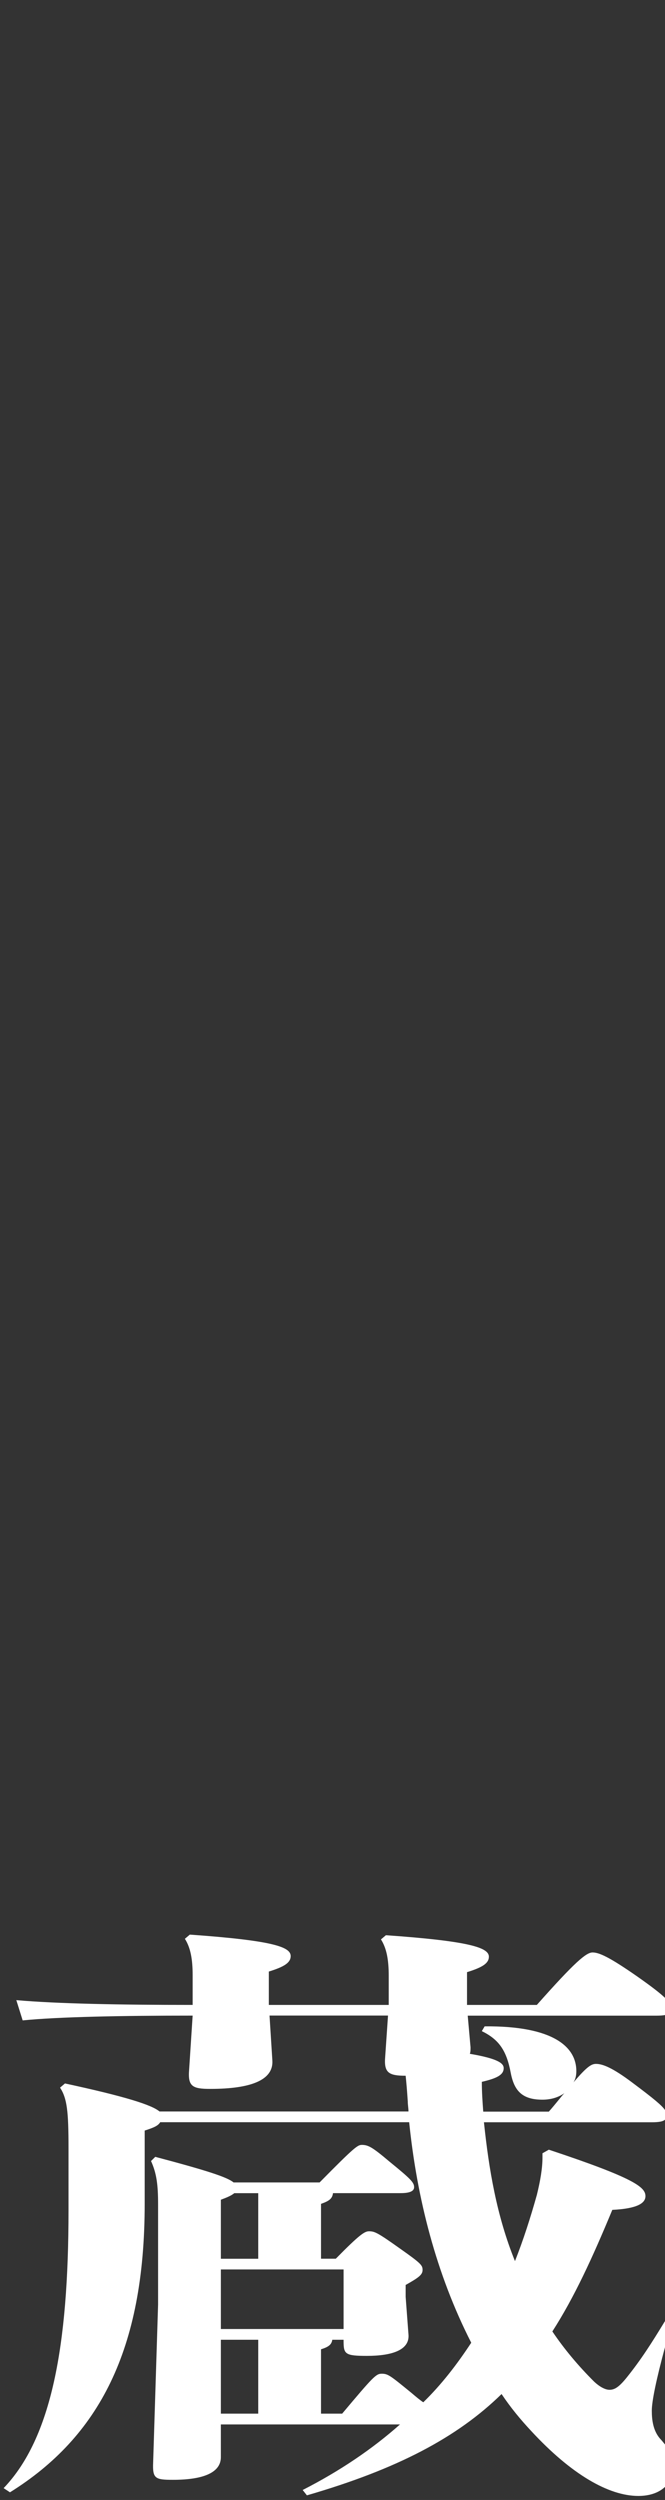 <?xml version="1.0" encoding="UTF-8"?>
<svg id="_レイヤー_2" data-name="レイヤー 2" xmlns="http://www.w3.org/2000/svg" viewBox="0 0 132 496">
  <rect x="0" y="0" width="132" height="496" fill="#333333" stroke="none"/>
  <defs>
    <style>
      .cls-1 {
        fill: none;
      }

      .cls-1, .cls-2 {
        stroke-width: 0px;
      }

      .cls-2 {
        fill: #fff;
      }
    </style>
  </defs>
  <g id="moji">
    <g>
      <path class="cls-2" d="m132,485c-.31-.4-.66-.82-1.08-1.28-1.26-1.54-1.54-3.55-1.54-5.44s.92-6.33,2.62-12.6v-5.18c-2.64,4.34-4.73,7.64-7.66,11.28-1.54,1.89-2.38,2.36-3.36,2.36-.84,0-1.96-.59-3.08-1.65-3.08-3.07-5.88-6.39-8.26-9.93,4.34-6.74,7.98-14.66,11.9-24.12,4.9-.24,6.58-1.3,6.58-2.72,0-1.77-2.1-3.55-19.18-9.22l-1.26.71v.83c0,2.13-.42,4.61-1.12,7.45-1.26,4.49-2.66,8.87-4.34,13.12-3.64-8.99-5.18-18.21-6.16-27.55h33.32c1.42,0,2.22-.15,2.62-.52v-1.9c-.59-.89-2.2-2.24-6.4-5.38-4.06-3.07-6.02-3.78-7.28-3.78-.84,0-1.68.35-4.48,3.67.42-.71.56-1.42.56-2.25,0-4.73-4.48-8.99-18.2-8.87l-.56.95c3.36,1.65,4.9,3.78,5.74,8.28.7,3.67,2.38,5.32,6.3,5.32,1.68,0,3.22-.47,4.34-1.3-.84.95-1.82,2.25-3.08,3.67h-13.02c-.14-1.89-.28-3.9-.28-5.91,3.08-.71,4.34-1.42,4.34-2.72,0-.95-1.12-1.89-6.72-2.84.14-.35.14-.83.14-1.3l-.56-6.27h37.52c.69,0,1.21-.04,1.64-.12v-3.41c-1-.96-2.71-2.28-5.56-4.28-5.6-3.9-7.56-4.73-8.82-4.73s-3.5,1.89-11.06,10.41h-13.86v-6.5c3.08-.95,4.34-1.77,4.34-3.07,0-1.77-3.64-3.08-20.44-4.26l-.98.83c1.12,1.77,1.54,4.02,1.54,7.21v5.79h-23.8v-6.62c3.08-.95,4.34-1.77,4.34-3.07,0-1.77-3.22-3.07-20.02-4.26l-.98.83c1.12,1.77,1.54,4.02,1.54,7.21v5.91c-14.42,0-27.02-.24-35-.95l1.26,4.02c7.14-.71,19.6-.95,33.74-.95l-.7,10.76c-.28,3.31.7,3.78,4.2,3.78,8.12,0,12.6-1.77,12.32-5.68l-.56-8.87h23.52l-.56,8.16c-.28,3.19.7,3.78,4.06,3.78.14,1.3.28,2.96.42,5.08,0,.71.14,1.3.14,2.01H31.66c-1.54-1.3-6.72-2.96-18.76-5.56l-.98.83c1.4,2.13,1.68,4.73,1.68,11.94v12.42c0,26.84-3.36,45.17-12.88,55.1l1.26.83c17.64-11,26.74-28.26,26.74-57.23v-14.54c1.82-.59,2.66-.95,3.08-1.66h49.42c1.54,15.02,5.32,30.03,12.32,43.75-2.8,4.26-5.88,8.28-9.52,11.82-.7-.47-1.4-1.06-2.38-1.89-4.2-3.43-4.62-3.78-5.88-3.78-1.12,0-1.68.59-7.84,7.92h-4.2v-12.77c1.54-.47,2.1-.95,2.24-1.89h2.24v.24c0,2.6.28,2.96,4.62,2.96,5.04,0,8.54-1.18,8.26-4.26l-.56-7.45v-2.36c2.52-1.42,3.36-2.01,3.36-2.96s-.28-1.3-4.48-4.26c-4.48-3.19-5.04-3.43-6.16-3.43-.84,0-1.82.59-6.58,5.44h-2.94v-10.88c1.68-.59,2.24-1.06,2.38-2.13h13.44c1.96,0,2.66-.47,2.66-1.18,0-.95-.7-1.66-4.9-5.08-3.36-2.84-4.2-3.31-5.46-3.31-.84,0-1.4.35-8.4,7.45h-17.08c-1.26-1.06-5.32-2.37-15.54-5.08l-.84.83c1.12,2.48,1.4,4.73,1.4,8.63v19.86l-.98,31.33c-.14,3.19.42,3.43,3.92,3.43,6.02,0,9.52-1.42,9.52-4.49v-6.5h35.56c-5.46,4.85-11.9,9.22-19.32,13.01l.84,1.06c17.92-5.2,29.82-11.47,38.64-20.1,1.82,2.72,3.78,5.08,5.88,7.33,7.98,8.63,15.4,12.89,21.28,12.89,2.22,0,4.06-.64,5.28-1.8v-8.39Zm-88.16-48.57c1.26-.47,2.1-.83,2.66-1.3h4.76v13.01h-7.42v-11.71Zm0,13.83h24.36v11.82h-24.36v-11.82Zm7.42,28.61h-7.42v-14.66h7.42v14.66Z"/>
      <rect class="cls-1" width="132" height="496"/>
    </g>
  </g>
</svg>